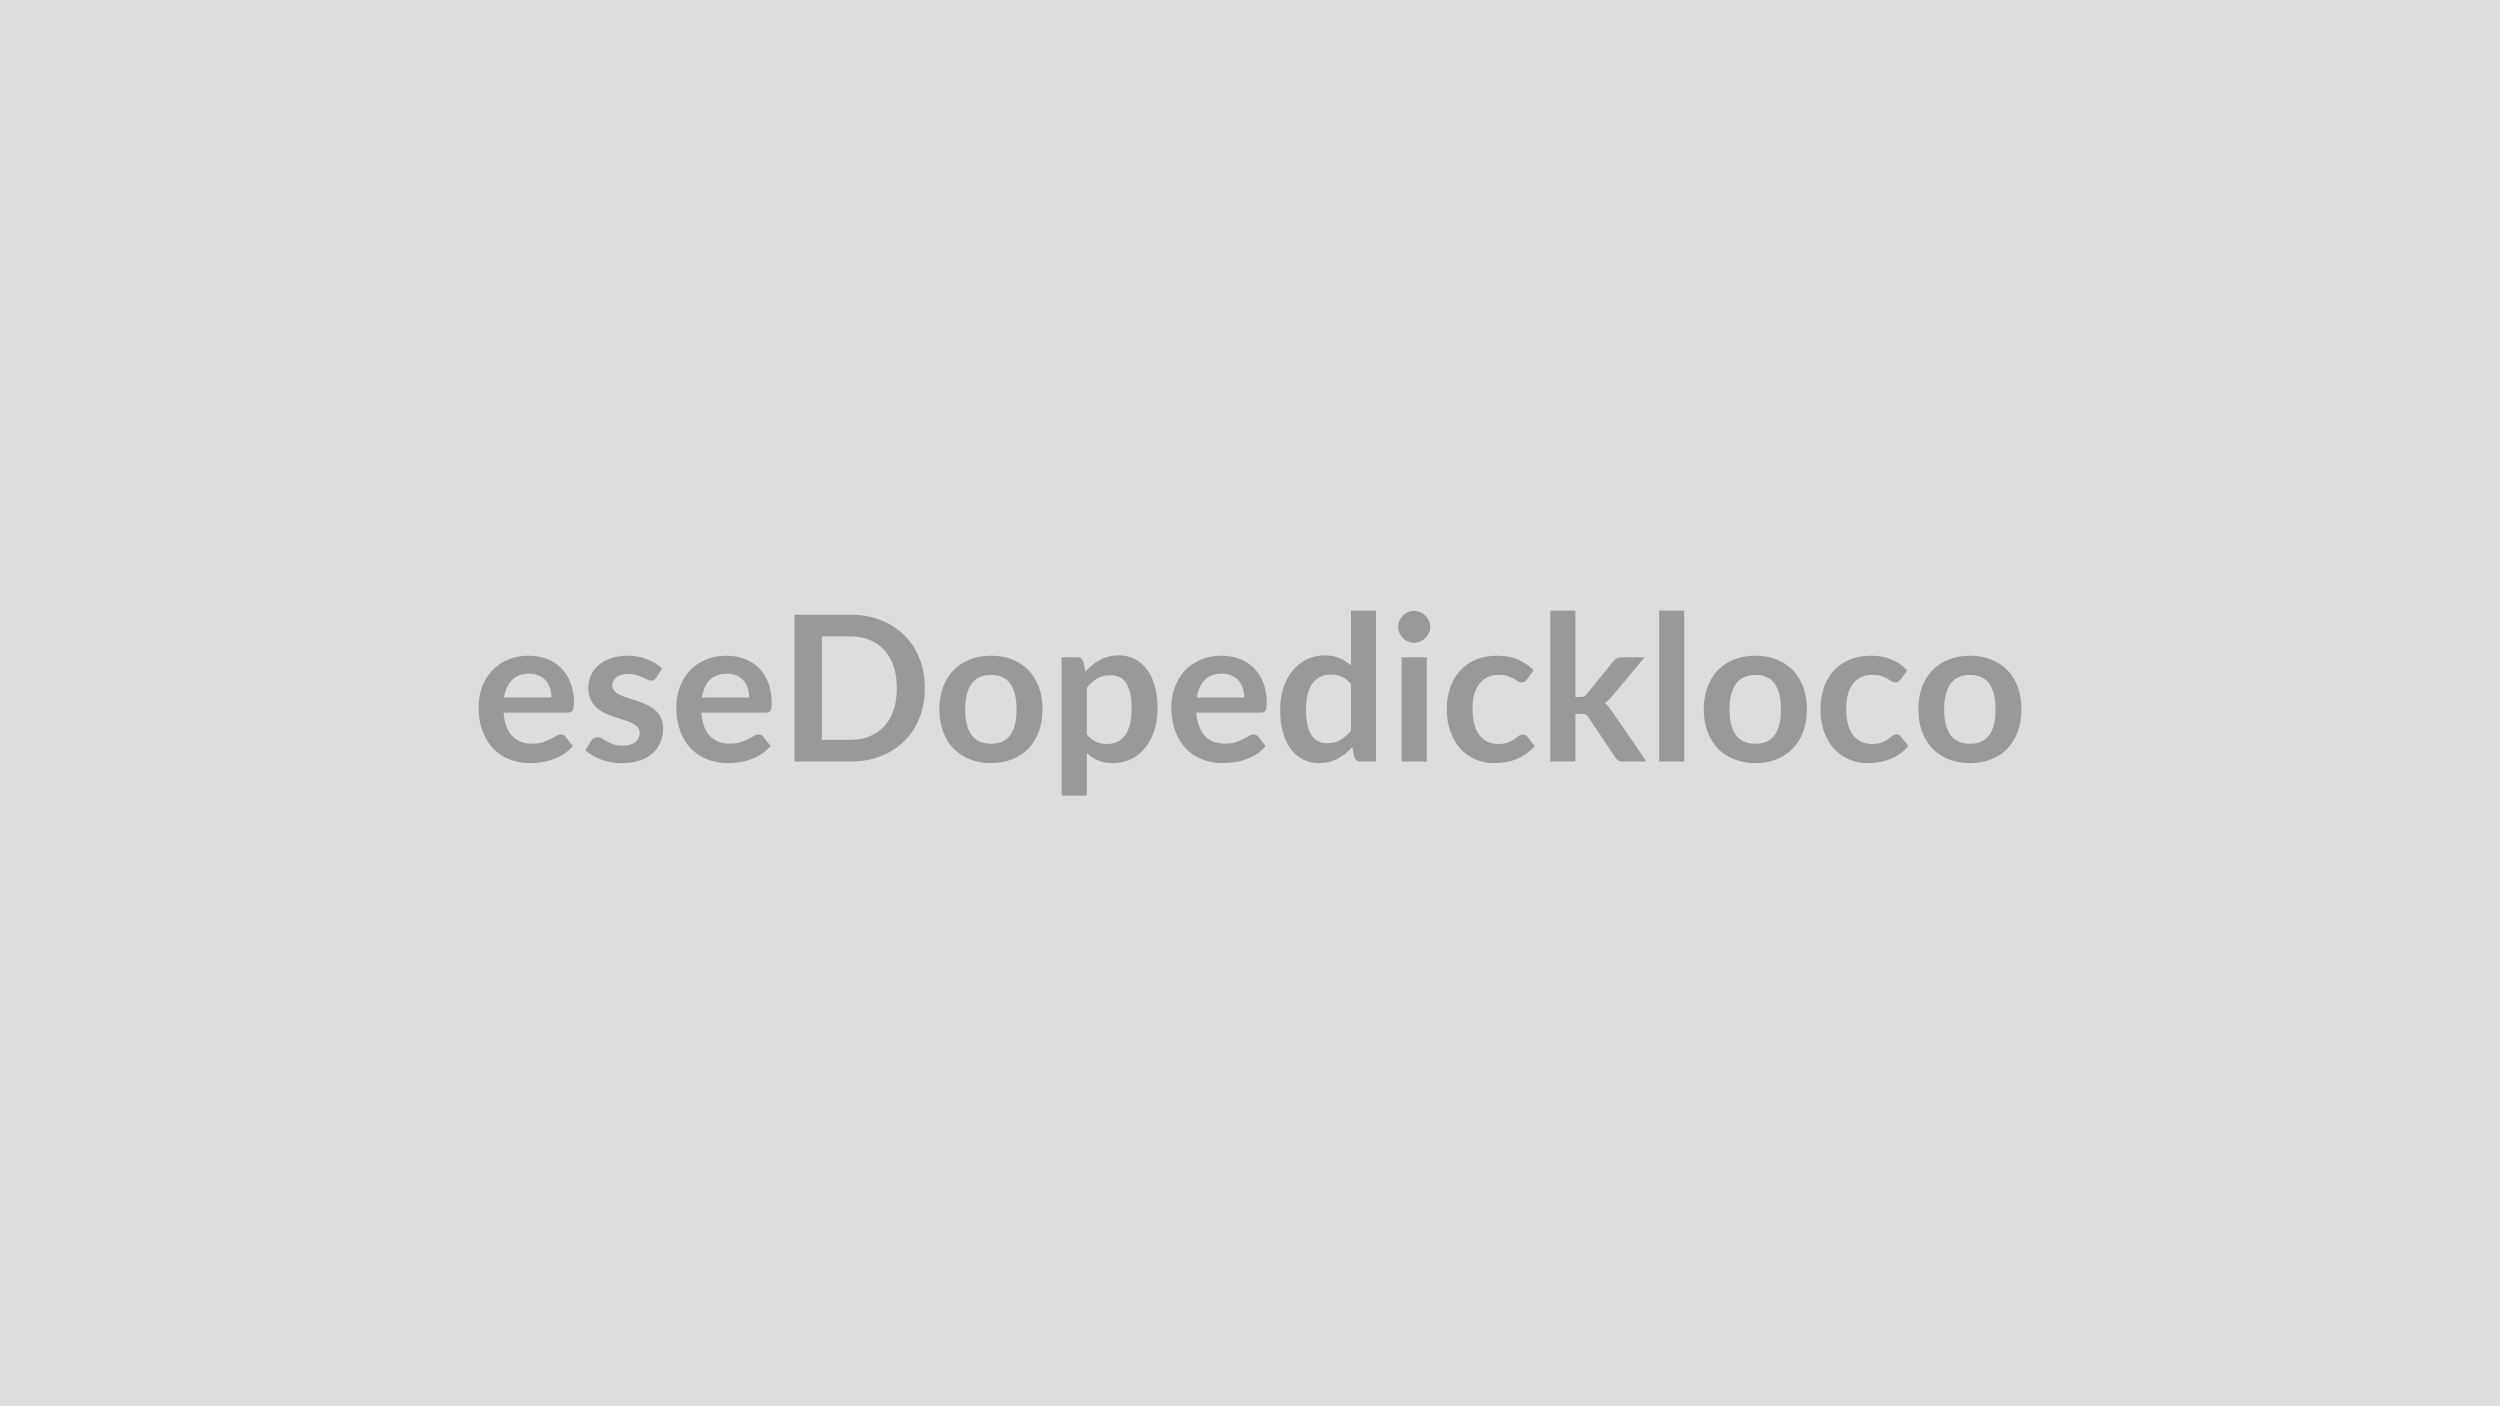 <svg xmlns="http://www.w3.org/2000/svg" width="320" height="180" viewBox="0 0 320 180"><rect width="100%" height="100%" fill="#DDDDDD"/><path fill="#999999" d="M64.52 89.28h6.06q0-.63-.17-1.18-.18-.55-.53-.97-.35-.41-.89-.65-.54-.25-1.25-.25-1.4 0-2.19.8-.8.79-1.03 2.25m8.19 1.93h-8.25q.08 1.03.36 1.78.29.75.76 1.23.47.49 1.11.73t1.42.24 1.35-.18q.56-.18.99-.4.42-.22.74-.41.32-.18.61-.18.41 0 .6.3l.93 1.17q-.54.62-1.2 1.05-.66.42-1.38.67-.73.26-1.47.36-.75.11-1.45.11-1.39 0-2.59-.47-1.2-.46-2.08-1.36-.88-.91-1.39-2.24t-.51-3.09q0-1.36.44-2.56.45-1.21 1.27-2.1.83-.89 2.02-1.41t2.68-.52q1.26 0 2.33.41 1.06.4 1.83 1.17.77.78 1.2 1.9.44 1.13.44 2.57 0 .73-.16.98-.15.25-.6.25m12.03-5.63-.73 1.16q-.13.21-.27.29-.14.09-.37.09t-.5-.13q-.26-.13-.61-.29-.35-.17-.8-.3t-1.06-.13q-.95 0-1.49.41-.54.4-.54 1.05 0 .43.28.72t.74.51q.46.23 1.05.4.58.18 1.19.38.6.21 1.19.48.58.27 1.04.68.46.4.74.98.28.57.28 1.37 0 .97-.34 1.78-.35.81-1.02 1.4-.68.59-1.67.93-1 .33-2.3.33-.69 0-1.34-.13-.66-.12-1.26-.34-.61-.22-1.12-.52-.52-.3-.91-.65l.75-1.22q.14-.22.33-.34.2-.12.5-.12t.56.17q.27.17.62.37.35.19.83.36.47.17 1.2.17.57 0 .98-.14.41-.13.68-.36.26-.22.39-.51.12-.29.12-.6 0-.47-.28-.77t-.74-.52-1.05-.4q-.6-.17-1.21-.38-.62-.21-1.21-.49t-1.05-.71q-.47-.43-.75-1.05T75.31 88q0-.82.33-1.56.32-.74.96-1.29.63-.55 1.57-.88.94-.34 2.18-.34 1.37 0 2.5.46 1.14.45 1.89 1.19m5.1 3.7h6.05q0-.63-.17-1.18-.18-.55-.53-.97-.35-.41-.89-.65-.54-.25-1.25-.25-1.39 0-2.19.8-.8.79-1.02 2.25m8.19 1.93h-8.26q.08 1.03.36 1.78.29.75.76 1.23.47.49 1.11.73t1.42.24 1.35-.18q.56-.18.99-.4.42-.22.74-.41.32-.18.62-.18.4 0 .59.3l.93 1.17q-.54.62-1.2 1.05-.66.42-1.38.67-.73.26-1.47.36-.75.11-1.45.11-1.39 0-2.59-.47-1.2-.46-2.08-1.36-.88-.91-1.39-2.24t-.51-3.09q0-1.36.44-2.56.45-1.21 1.27-2.1.83-.89 2.02-1.41t2.68-.52q1.26 0 2.33.41 1.06.4 1.83 1.17.77.78 1.2 1.9.44 1.13.44 2.57 0 .73-.16.98-.15.25-.59.25m20.35-3.13q0 2.07-.69 3.8-.68 1.73-1.93 2.97-1.25 1.25-3.01 1.94-1.75.69-3.9.69h-7.16v-18.8h7.16q2.15 0 3.9.7 1.76.69 3.01 1.93 1.25 1.25 1.93 2.97.69 1.73.69 3.8m-3.58 0q0-1.55-.41-2.77-.41-1.23-1.19-2.08-.77-.86-1.87-1.31-1.1-.46-2.48-.46h-3.65V94.7h3.65q1.38 0 2.48-.46 1.1-.45 1.87-1.3.78-.86 1.19-2.08.41-1.23.41-2.78m12.06-4.15q1.48 0 2.7.48 1.21.49 2.08 1.37.86.88 1.33 2.16.47 1.27.47 2.84 0 1.59-.47 2.86-.47 1.28-1.33 2.18-.87.89-2.08 1.37-1.22.49-2.7.49-1.5 0-2.72-.49-1.22-.48-2.08-1.37-.87-.9-1.34-2.18-.48-1.27-.48-2.86 0-1.57.48-2.84.47-1.28 1.34-2.16.86-.88 2.08-1.37 1.22-.48 2.72-.48m0 11.27q1.66 0 2.46-1.11.8-1.12.8-3.28t-.8-3.29-2.46-1.13q-1.69 0-2.5 1.14-.82 1.14-.82 3.28 0 2.15.82 3.27.81 1.12 2.5 1.12m12.25-7.16v5.98q.54.66 1.19.94.64.27 1.39.27.73 0 1.32-.27.58-.28.99-.83.41-.56.63-1.41.22-.86.22-2.01 0-1.17-.19-1.99-.19-.81-.54-1.32-.35-.5-.85-.74-.5-.23-1.14-.23-1 0-1.7.42t-1.32 1.19m-.43-3.31.26 1.23q.82-.92 1.86-1.49 1.04-.58 2.44-.58 1.09 0 2 .46.9.45 1.56 1.32.65.86 1.01 2.13t.36 2.91q0 1.49-.41 2.77-.4 1.27-1.15 2.21-.74.93-1.8 1.46t-2.38.53q-1.11 0-1.91-.35-.79-.34-1.41-.96v5.47h-3.22v-17.7h1.97q.62 0 .82.59m14.52 4.55h6.06q0-.63-.18-1.18t-.53-.97q-.35-.41-.89-.65-.54-.25-1.25-.25-1.39 0-2.19.8-.8.79-1.02 2.25m8.19 1.93h-8.26q.08 1.03.37 1.78.28.75.75 1.23.47.49 1.11.73.65.24 1.43.24t1.34-.18q.57-.18.99-.4t.74-.41q.32-.18.62-.18.4 0 .6.3l.92 1.17q-.53.62-1.2 1.05-.66.42-1.38.67-.72.26-1.47.36-.75.11-1.45.11-1.39 0-2.59-.47-1.19-.46-2.08-1.36-.88-.91-1.39-2.24t-.51-3.09q0-1.36.45-2.56.44-1.21 1.26-2.1.83-.89 2.02-1.41t2.68-.52q1.26 0 2.33.41 1.07.4 1.83 1.17.77.78 1.21 1.9.43 1.13.43 2.57 0 .73-.15.98-.16.25-.6.25m11.53 2.32v-5.98q-.55-.67-1.19-.94t-1.39-.27q-.72 0-1.31.27-.58.27-1 .83-.42.55-.64 1.4t-.22 2.01q0 1.17.19 1.98t.54 1.33q.35.51.86.74t1.13.23q1 0 1.7-.42t1.33-1.18m0-15.37h3.21v19.32h-1.96q-.64 0-.81-.59l-.27-1.28q-.81.92-1.85 1.49-1.05.58-2.44.58-1.09 0-2-.46t-1.57-1.32-1.01-2.14q-.36-1.27-.36-2.91 0-1.48.4-2.76.4-1.27 1.16-2.21.75-.93 1.8-1.46 1.06-.53 2.37-.53 1.12 0 1.91.36.79.35 1.42.94zm6.49 5.98h3.22v13.34h-3.22zm3.66-3.89q0 .42-.17.78-.17.37-.45.64t-.65.44q-.38.16-.81.16-.41 0-.78-.16-.38-.17-.65-.44t-.43-.64q-.17-.36-.17-.78t.17-.8q.16-.38.43-.65t.65-.44q.37-.16.78-.16.43 0 .81.16.37.17.65.44t.45.65.17.8m13.24 5.54-.85 1.17q-.14.18-.28.29-.14.1-.4.1-.24 0-.48-.15-.23-.15-.56-.33-.32-.19-.77-.34t-1.11-.15q-.85 0-1.48.3-.64.31-1.06.88t-.63 1.39q-.21.81-.21 1.83 0 1.07.23 1.9.22.83.65 1.4t1.04.86 1.38.29 1.24-.19q.48-.19.8-.41.33-.23.57-.42t.54-.19q.39 0 .58.3l.93 1.17q-.54.62-1.16 1.05-.63.42-1.29.67-.67.26-1.38.36-.71.11-1.41.11-1.24 0-2.33-.47-1.09-.46-1.91-1.34-.82-.89-1.29-2.17-.48-1.28-.48-2.92 0-1.46.42-2.72.43-1.25 1.24-2.17.82-.92 2.03-1.44t2.78-.52q1.5 0 2.62.48 1.13.49 2.03 1.38m2.13-7.63h3.21v11.06h.6q.32 0 .51-.08t.38-.34l3.32-4.1q.21-.27.46-.42.25-.14.66-.14h2.93l-4.14 4.95q-.44.59-.96.9.27.2.48.46.22.26.41.56l4.45 6.47h-2.9q-.38 0-.65-.12-.27-.13-.46-.45l-3.4-5.06q-.18-.3-.38-.39-.19-.09-.58-.09h-.73v6.11h-3.21zm13.93 0h3.21v19.32h-3.21zm12.33 5.77q1.48 0 2.7.48 1.21.49 2.08 1.37.86.88 1.33 2.16.47 1.27.47 2.84 0 1.59-.47 2.86-.47 1.28-1.33 2.18-.87.89-2.08 1.37-1.22.49-2.7.49-1.5 0-2.72-.49-1.22-.48-2.09-1.37-.86-.9-1.33-2.18-.48-1.27-.48-2.86 0-1.57.48-2.84.47-1.28 1.33-2.16.87-.88 2.09-1.37 1.22-.48 2.72-.48m0 11.27q1.66 0 2.46-1.11.8-1.12.8-3.28t-.8-3.29-2.46-1.13q-1.69 0-2.5 1.14-.82 1.14-.82 3.28 0 2.15.82 3.27.81 1.12 2.5 1.12m19.43-9.41-.84 1.17q-.15.18-.28.29-.14.1-.4.1-.25 0-.48-.15t-.56-.33q-.32-.19-.77-.34t-1.11-.15q-.85 0-1.49.3-.63.31-1.05.88-.43.57-.64 1.39-.2.81-.2 1.83 0 1.07.22 1.9.23.83.66 1.4t1.04.86 1.38.29 1.24-.19.8-.41q.32-.23.57-.42.24-.19.53-.19.39 0 .59.3l.92 1.17q-.53.62-1.15 1.05-.63.42-1.3.67-.67.26-1.38.36-.7.11-1.41.11-1.23 0-2.32-.47-1.1-.46-1.91-1.34-.82-.89-1.3-2.17-.47-1.28-.47-2.92 0-1.46.42-2.72.42-1.25 1.24-2.17t2.03-1.44 2.78-.52q1.5 0 2.62.48 1.13.49 2.02 1.38m8.04-1.86q1.48 0 2.69.48 1.22.49 2.08 1.37.87.88 1.34 2.16.46 1.27.46 2.84 0 1.59-.46 2.86-.47 1.28-1.34 2.18-.86.89-2.08 1.37-1.21.49-2.69.49-1.5 0-2.72-.49-1.22-.48-2.09-1.37-.86-.9-1.34-2.18-.47-1.27-.47-2.86 0-1.57.47-2.84.48-1.28 1.34-2.16.87-.88 2.09-1.37 1.22-.48 2.72-.48m0 11.27q1.66 0 2.46-1.11.8-1.12.8-3.28t-.8-3.29-2.46-1.13q-1.69 0-2.51 1.14-.81 1.14-.81 3.28 0 2.15.81 3.27.82 1.12 2.51 1.12"/></svg>